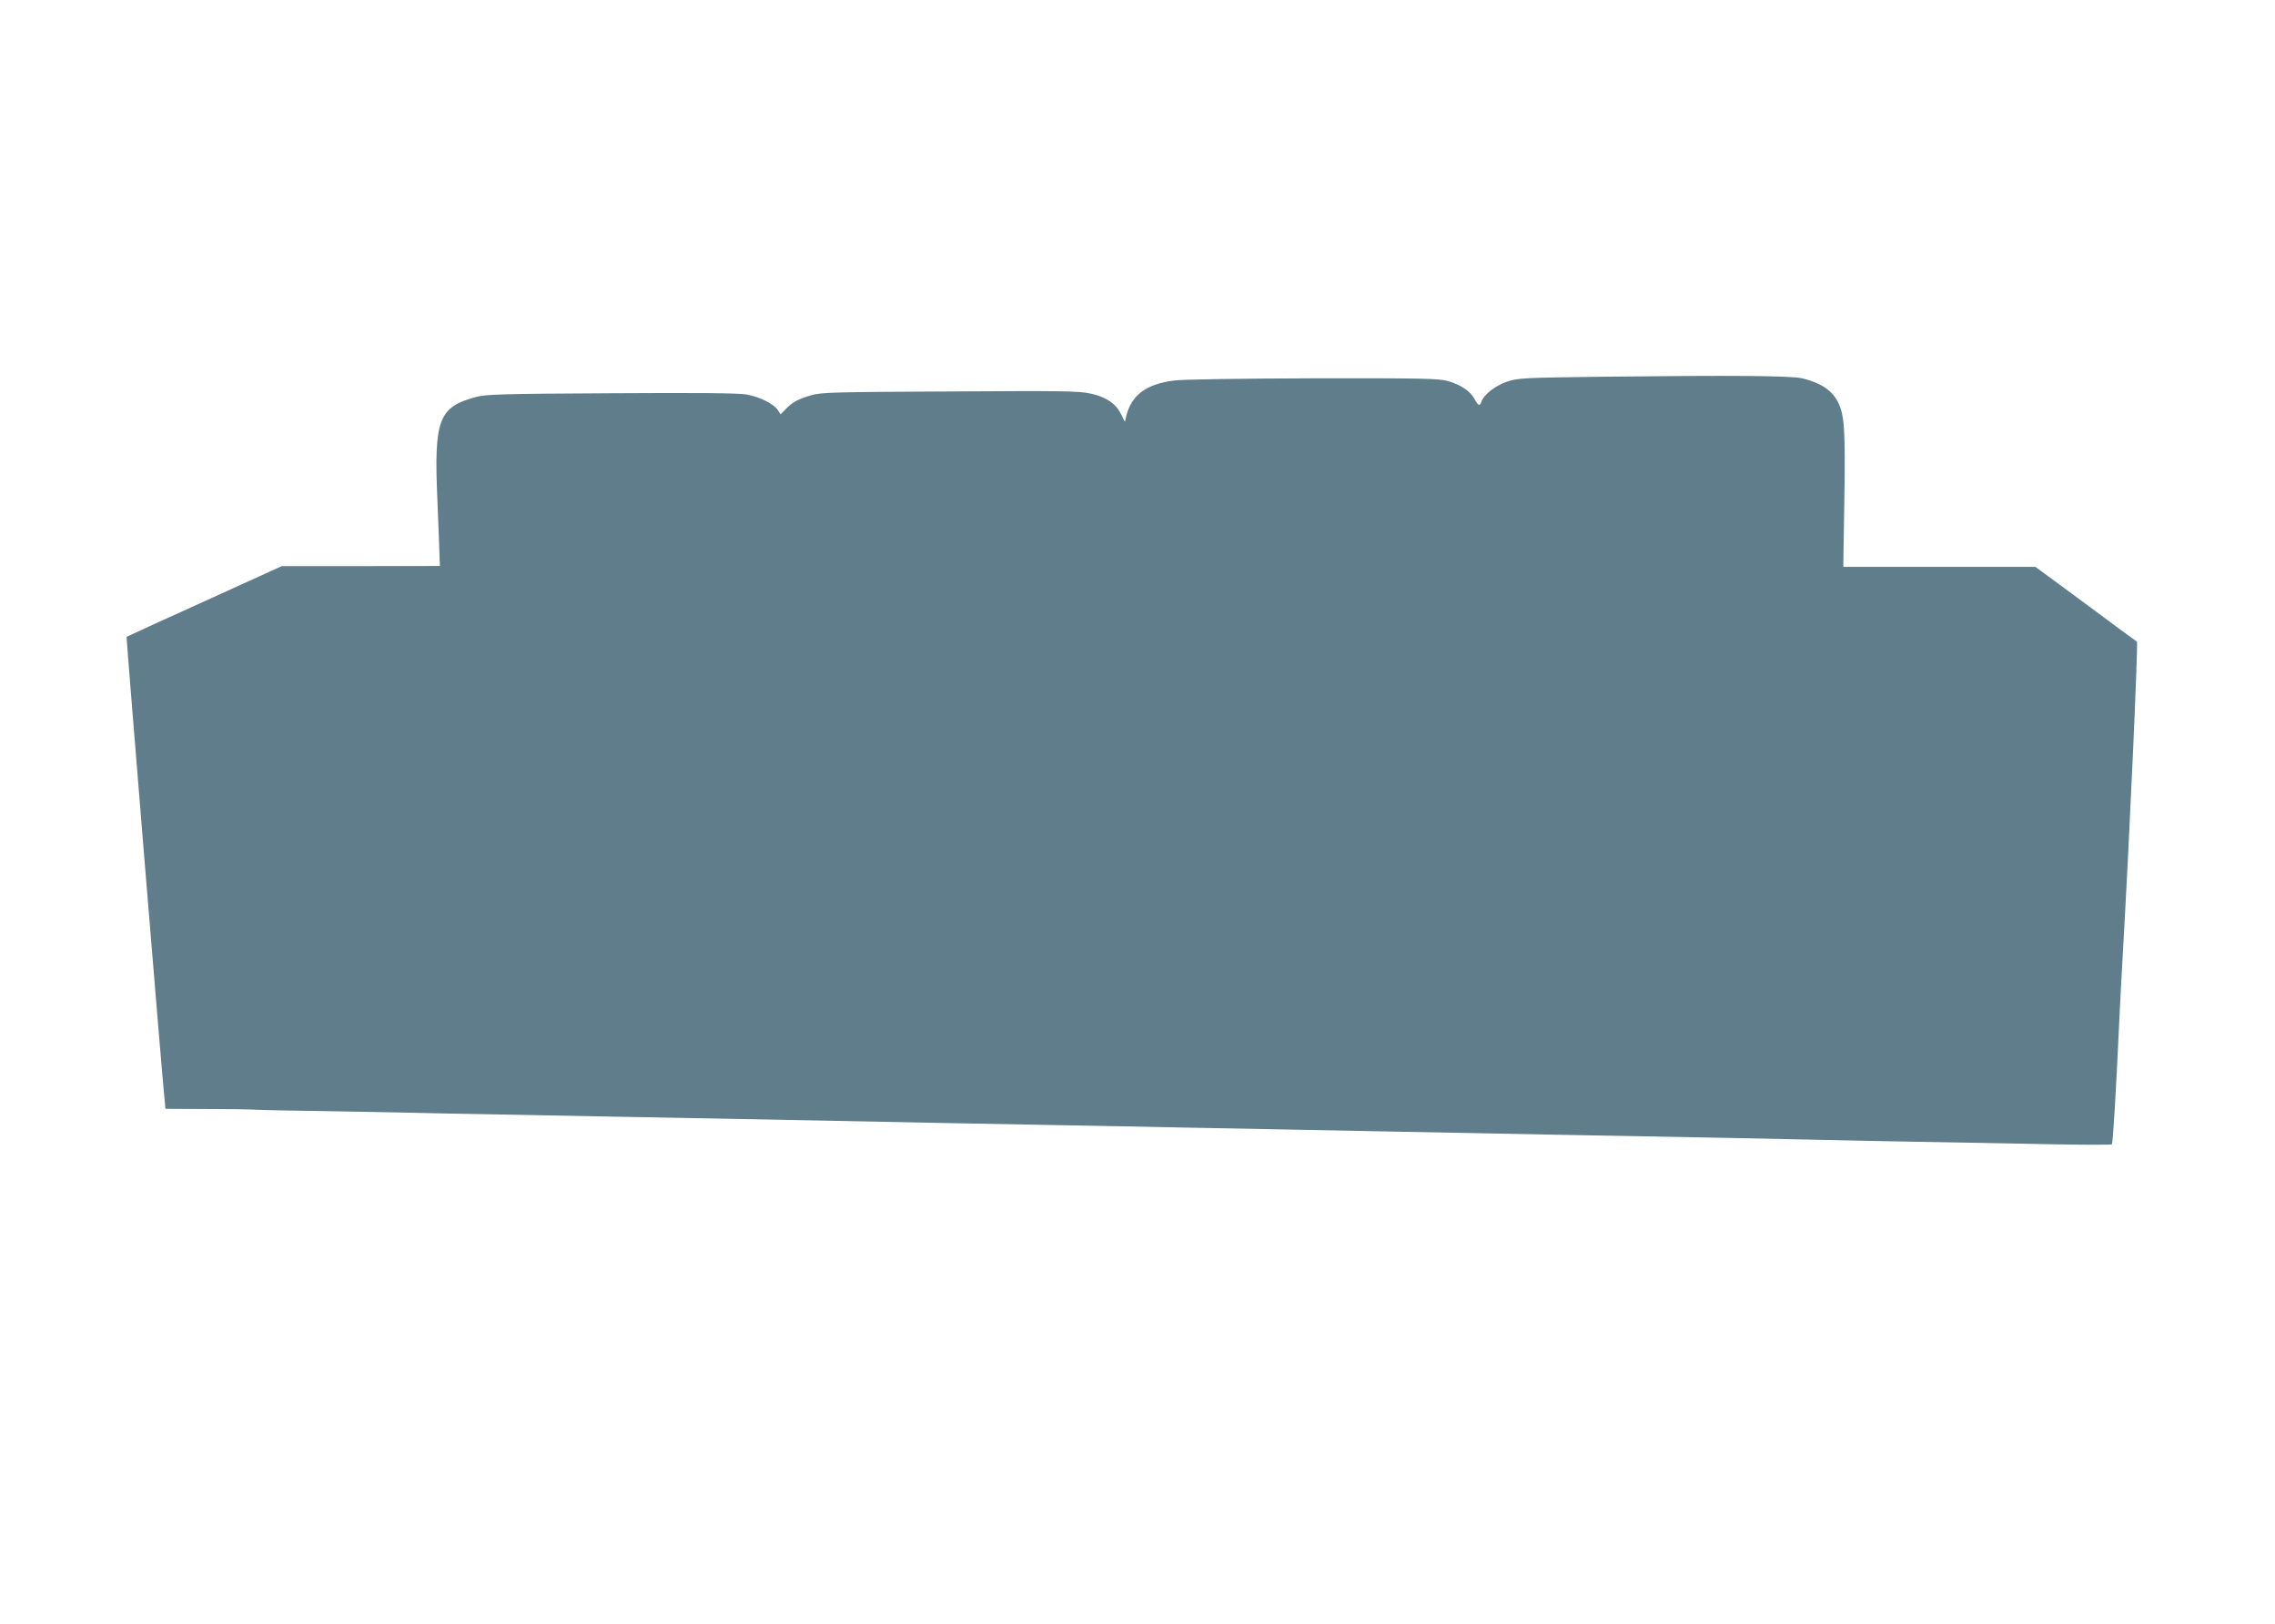 <?xml version="1.0" standalone="no"?>
<!DOCTYPE svg PUBLIC "-//W3C//DTD SVG 20010904//EN"
 "http://www.w3.org/TR/2001/REC-SVG-20010904/DTD/svg10.dtd">
<svg version="1.0" xmlns="http://www.w3.org/2000/svg"
 width="1280pt" height="914pt" viewBox="0 0 1280 914"
 preserveAspectRatio="xMidYMid meet">
<g transform="translate(0,914) scale(0.1,-0.1)"
fill="#607d8b" stroke="none">
<path d="M9015 7020 c-448 -6 -473 -7 -536 -28 -66 -22 -132 -74 -144 -113 -9
-27 -18 -23 -39 16 -25 45 -77 80 -151 101 -53 14 -137 16 -755 15 -403 -1
-731 -6 -780 -12 -160 -19 -245 -82 -274 -203 l-7 -30 -22 44 c-30 60 -84 96
-171 115 -65 15 -156 16 -792 12 -649 -3 -725 -5 -779 -21 -77 -23 -104 -38
-142 -76 l-31 -32 -16 25 c-24 35 -102 74 -176 87 -46 8 -271 10 -760 7 -609
-3 -703 -6 -758 -20 -215 -57 -241 -125 -221 -582 6 -143 11 -285 12 -315 l2
-55 -445 -1 -445 0 -435 -198 c-239 -108 -436 -198 -438 -200 -2 -3 201 -2492
214 -2603 l5 -53 227 -1 c125 0 252 -2 282 -4 30 -2 235 -6 455 -9 220 -4 490
-9 600 -12 110 -2 565 -11 1010 -19 446 -8 923 -17 1060 -20 641 -13 794 -16
1290 -25 292 -5 645 -12 785 -15 140 -3 377 -7 525 -10 149 -3 380 -7 515 -10
135 -3 601 -12 1035 -20 922 -17 1261 -23 1550 -30 116 -3 365 -8 555 -11 190
-3 505 -9 700 -13 195 -4 358 -4 362 -1 6 4 24 299 43 720 6 119 11 219 20
375 36 624 86 1729 78 1734 -5 3 -136 99 -290 214 l-281 207 -541 0 -540 0 6
378 c6 397 1 478 -37 551 -33 65 -97 107 -200 132 -64 15 -395 17 -1125 9z"/>
</g>
</svg>
